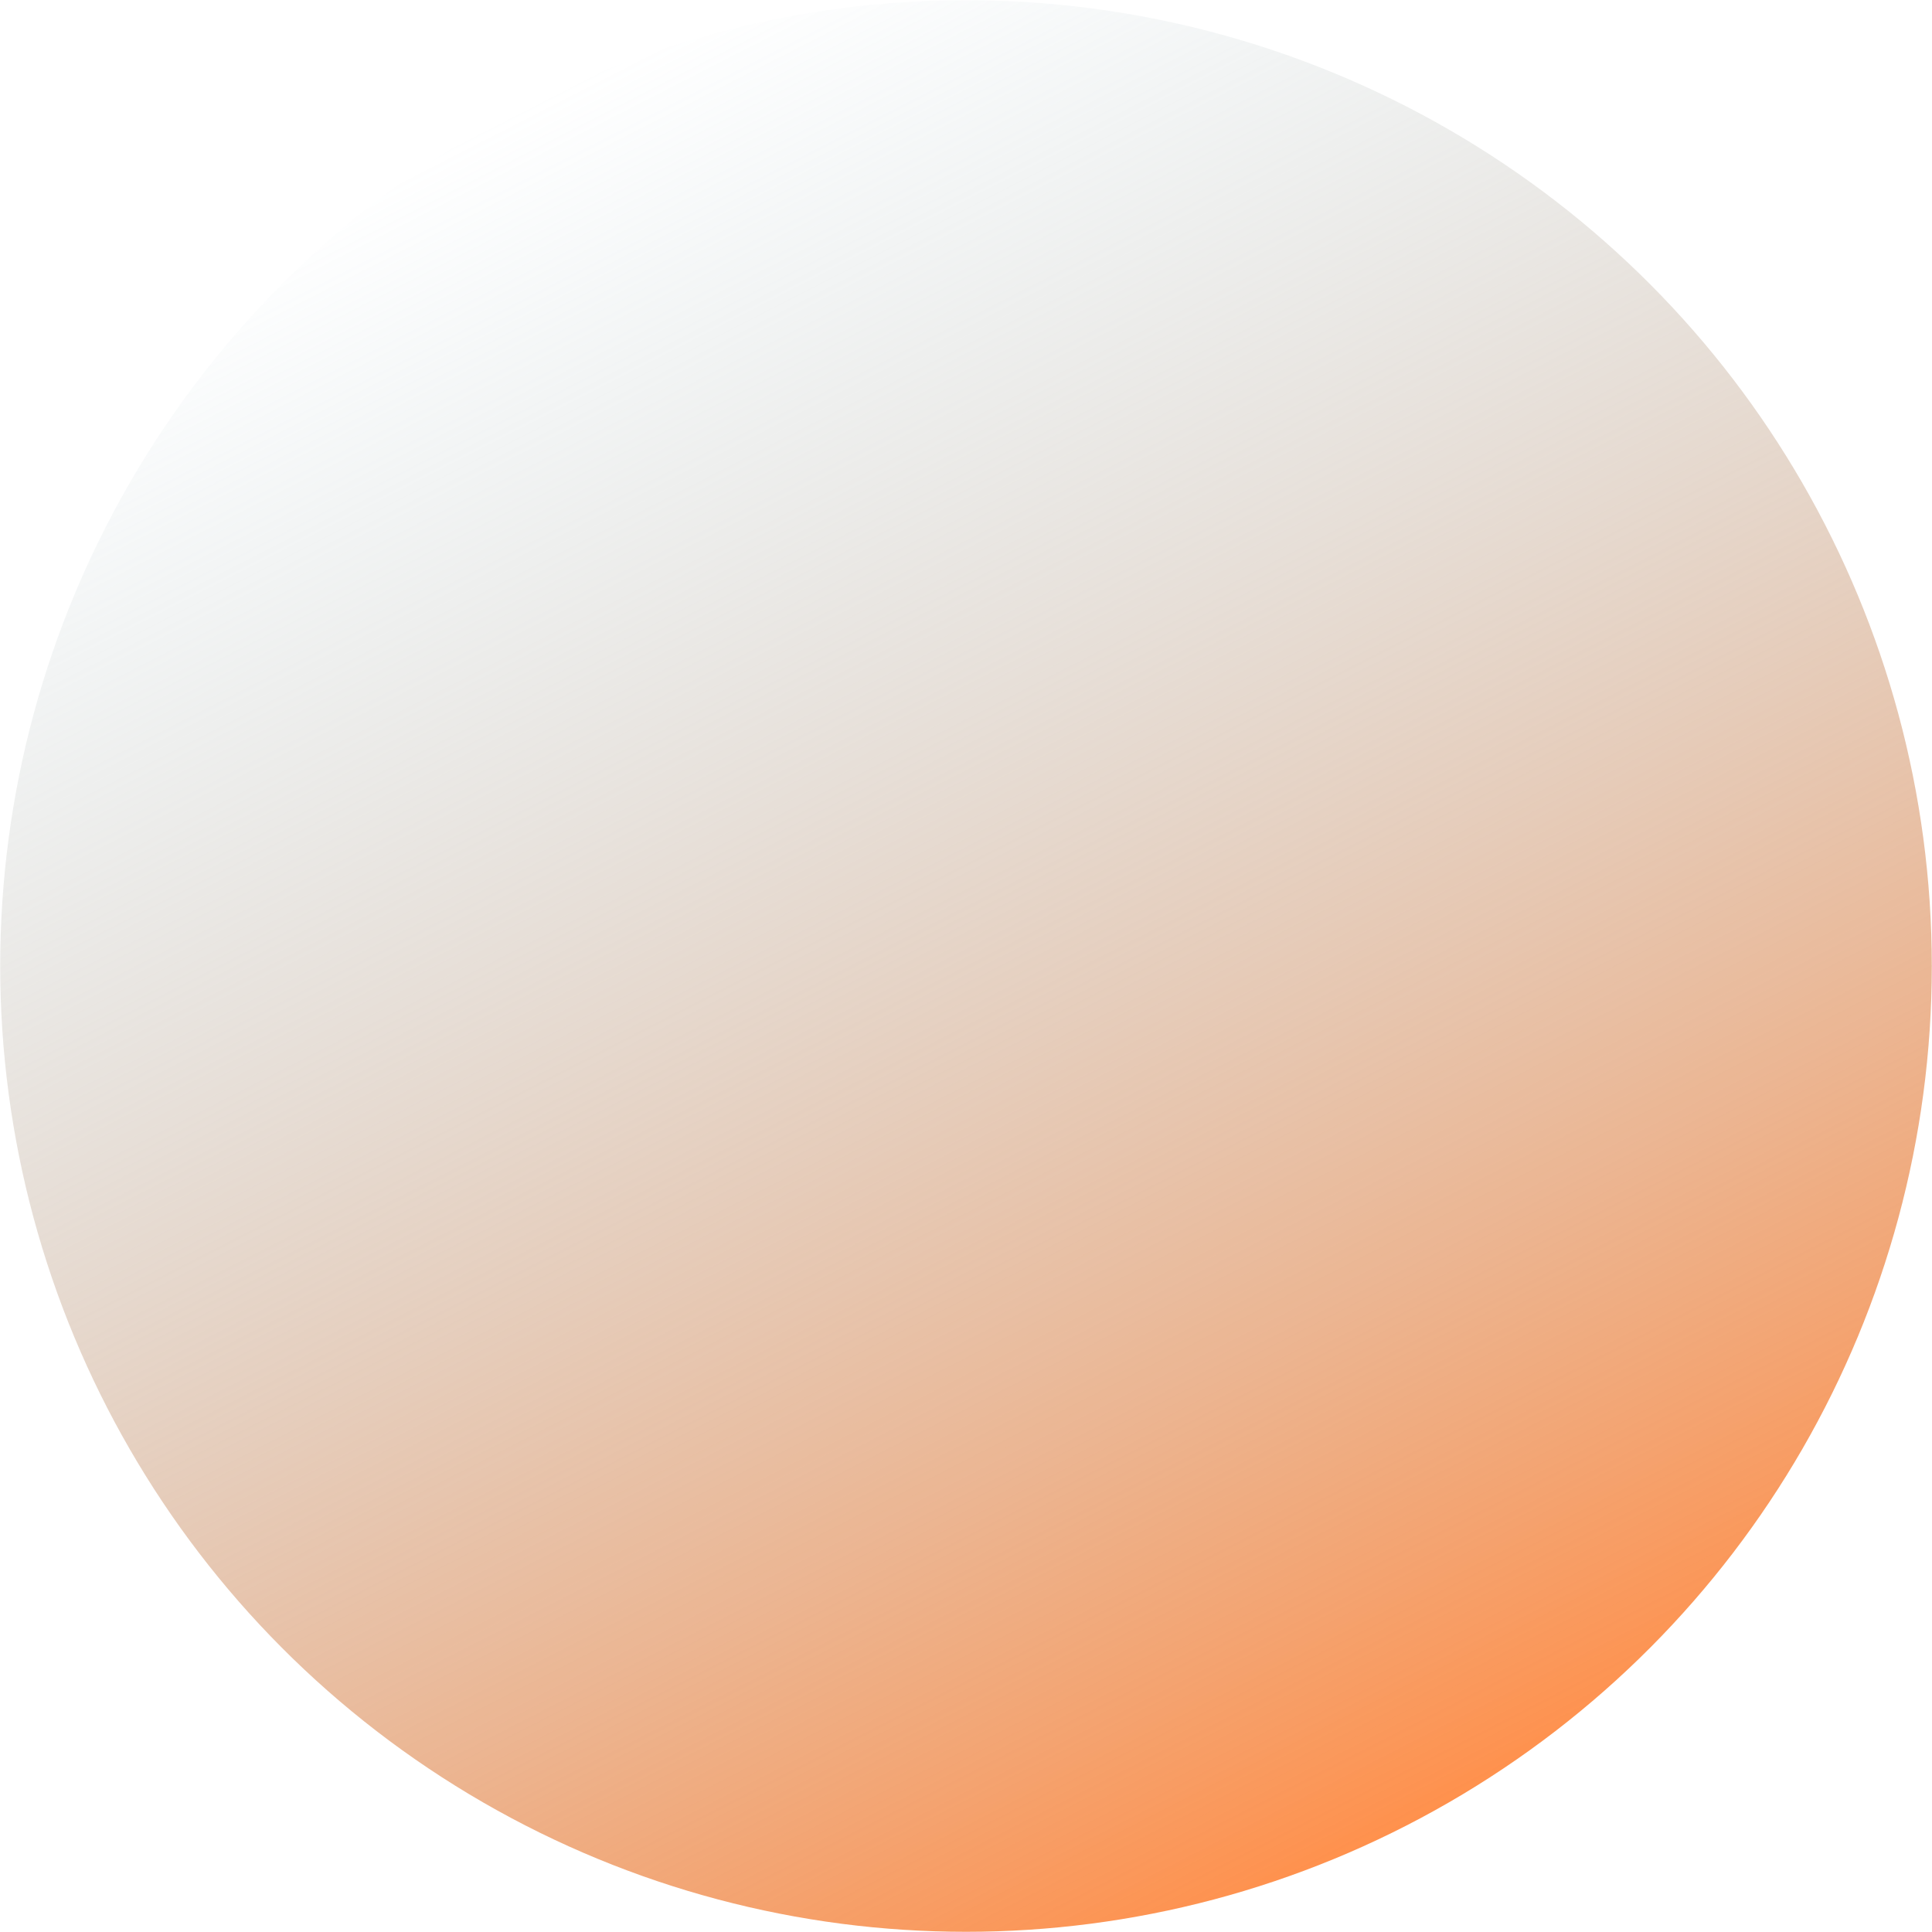 <svg xmlns="http://www.w3.org/2000/svg" xmlns:xlink="http://www.w3.org/1999/xlink" id="Layer_2" viewBox="0 0 587.98 587.98"><defs><style>.cls-1{fill:url(#linear-gradient);}</style><linearGradient id="linear-gradient" x1=".06" y1="293.99" x2="587.92" y2="293.99" gradientTransform="translate(421.58 -101.71) rotate(62.87)" gradientUnits="userSpaceOnUse"><stop offset="0" stop-color="#99bcc8" stop-opacity="0"></stop><stop offset="1" stop-color="#ff914d"></stop></linearGradient></defs><g id="Layer_1-2"><circle class="cls-1" cx="293.99" cy="293.99" r="293.93"></circle></g></svg>